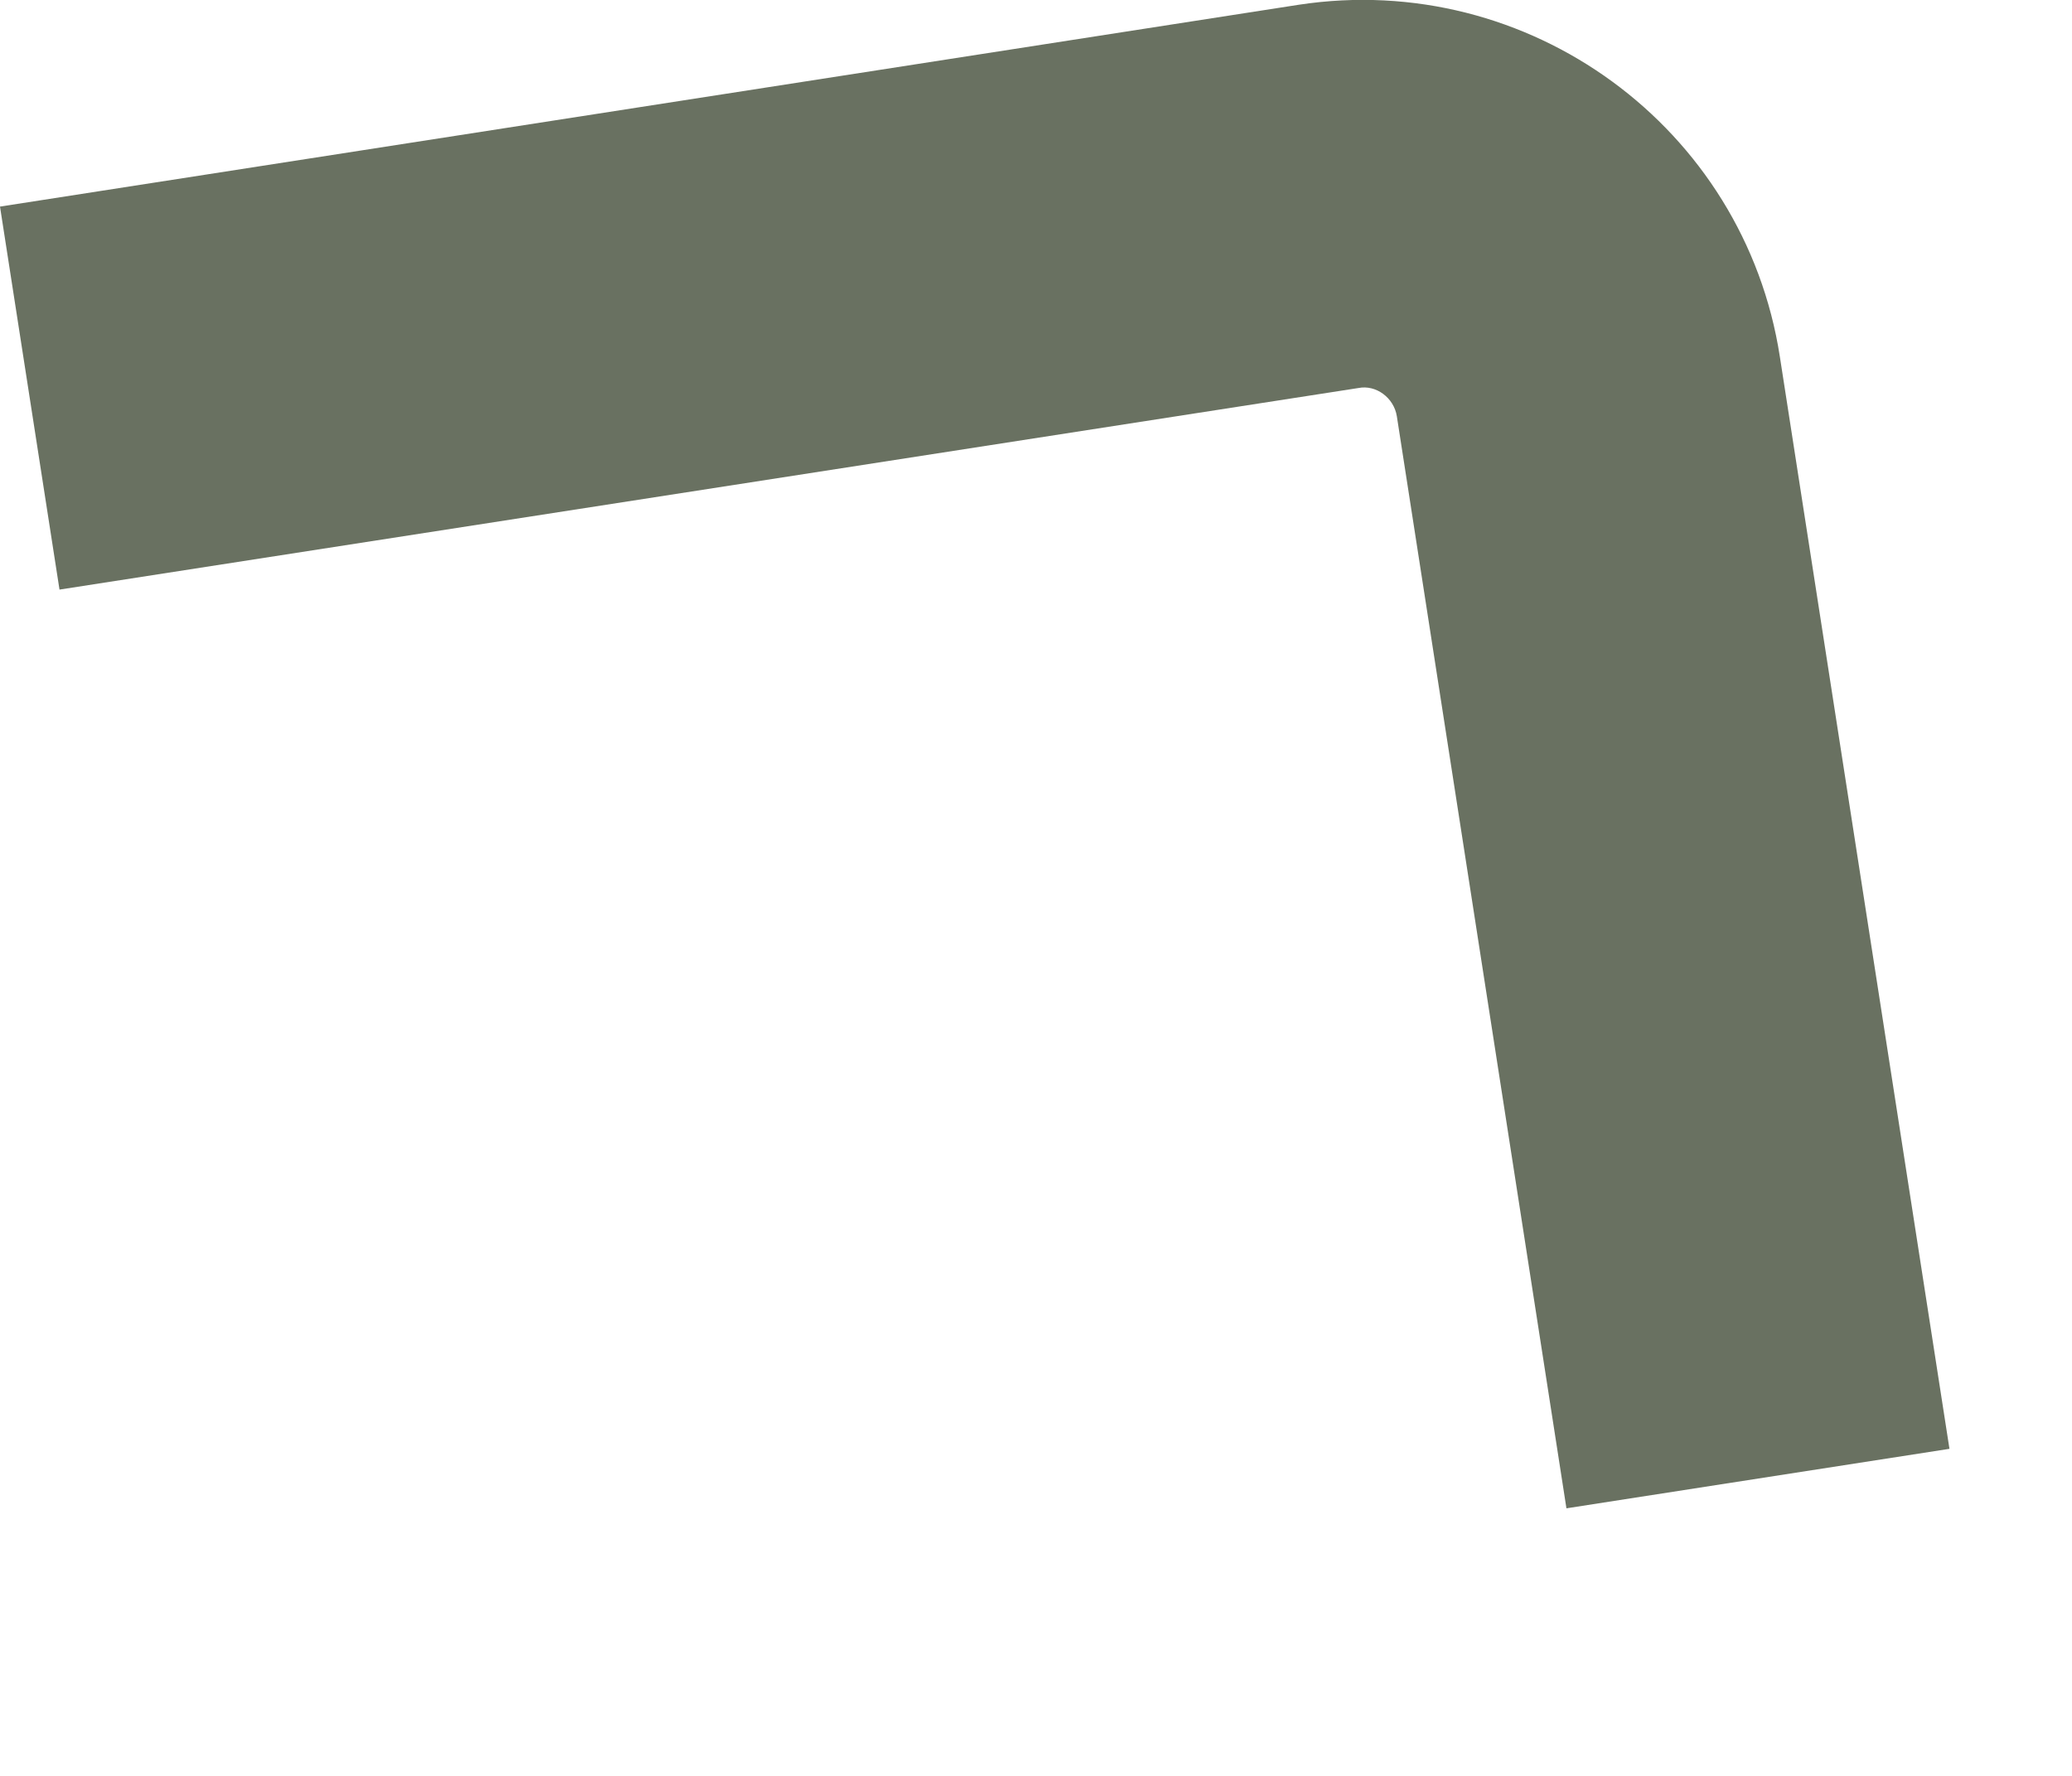 <?xml version="1.0" encoding="utf-8"?>
<svg xmlns="http://www.w3.org/2000/svg" fill="none" height="100%" overflow="visible" preserveAspectRatio="none" style="display: block;" viewBox="0 0 7 6" width="100%">
<path d="M5.292 5.096L4.719 1.406C4.709 1.344 4.649 1.299 4.589 1.311L0.201 1.992L0 0.698L4.388 0.016C5.165 -0.102 5.893 0.43 6.013 1.205L6.586 4.895L5.292 5.096Z" fill="#697161" id="Vector"/>
</svg>